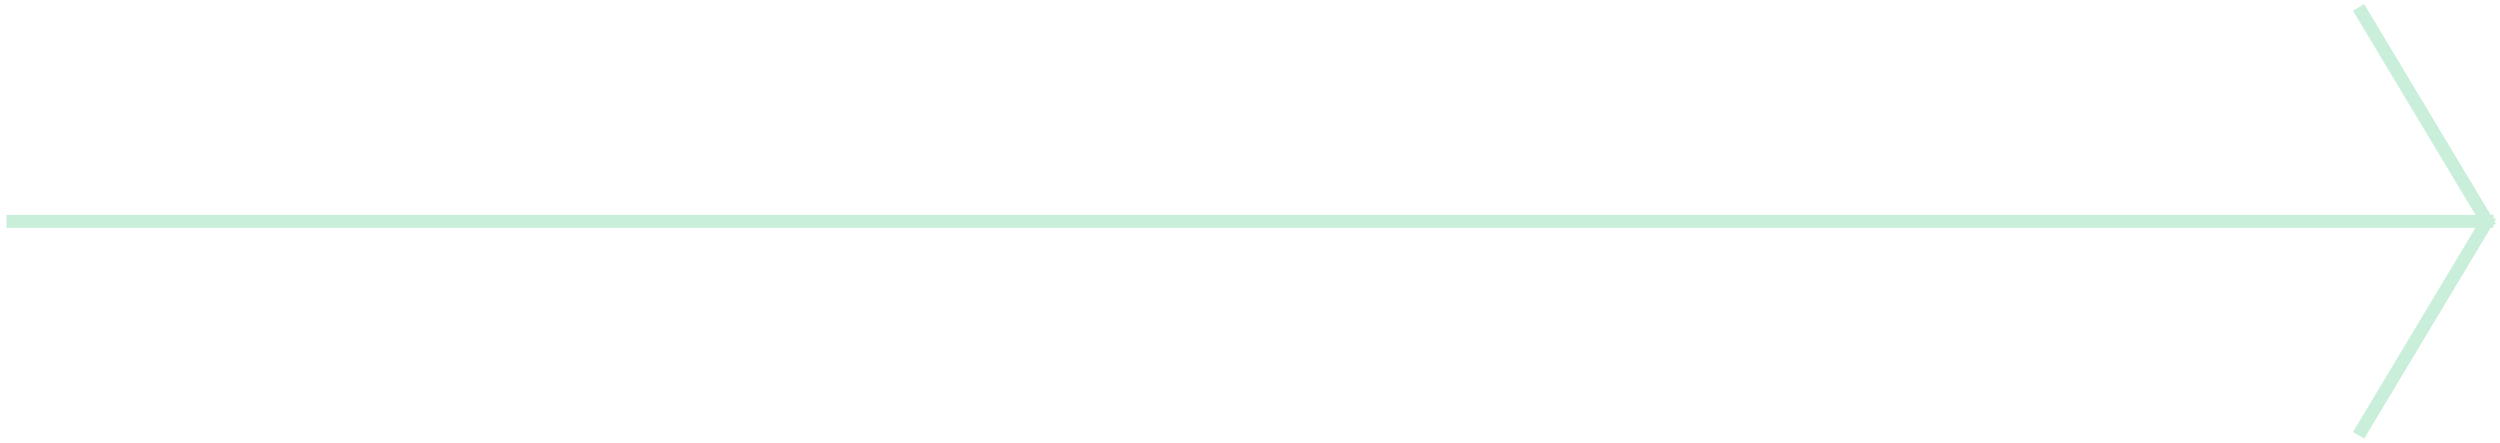 <?xml version="1.0" encoding="UTF-8"?> <svg xmlns="http://www.w3.org/2000/svg" width="192" height="34" viewBox="0 0 192 34" fill="none"><path d="M181.397 33L191 17M191 17L181.397 1M191 17L1 17" stroke="#4BC887" stroke-opacity="0.3" stroke-linecap="square" stroke-linejoin="round"></path></svg> 